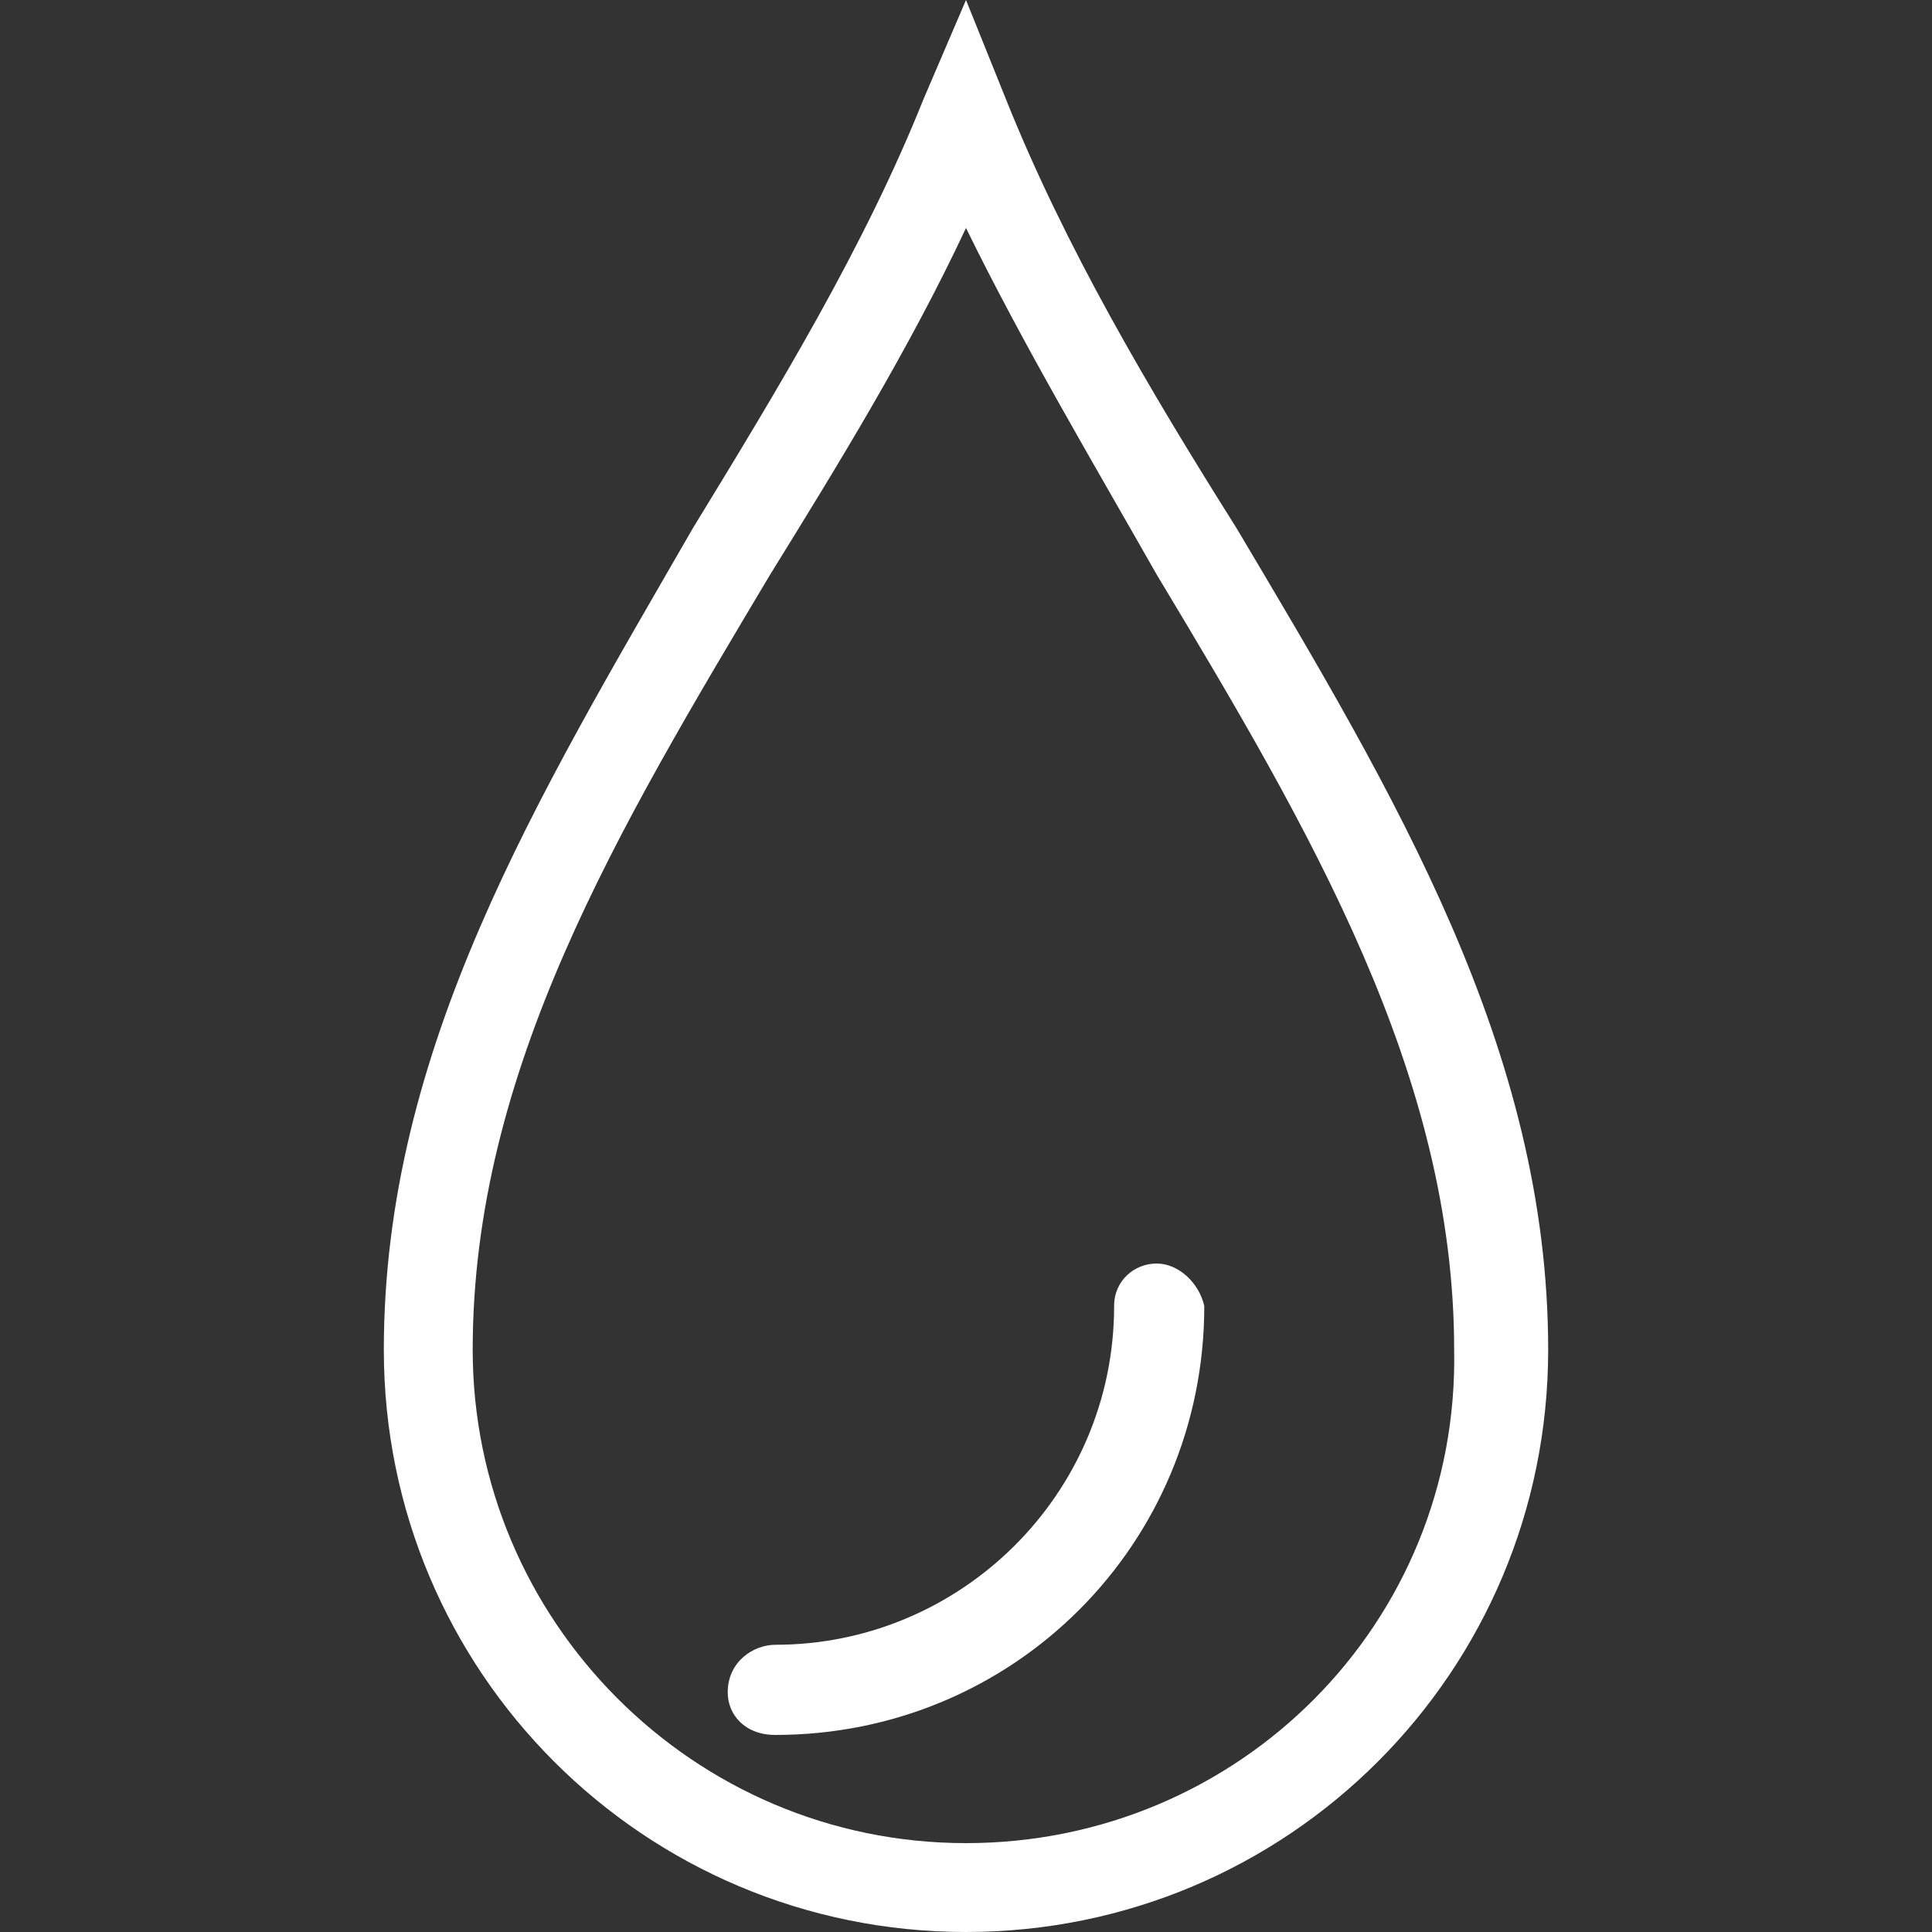 <?xml version="1.0" encoding="utf-8"?>
<!-- Generator: Adobe Illustrator 23.0.1, SVG Export Plug-In . SVG Version: 6.00 Build 0)  -->
<svg version="1.1" id="Layer_1" xmlns="http://www.w3.org/2000/svg" xmlns:xlink="http://www.w3.org/1999/xlink" x="0px" y="0px"
	 viewBox="0 0 150 150" style="enable-background:new 0 0 150 150;" xml:space="preserve">
<rect x="0" y="0" width="150" height="150" fill="#333333" stroke="none"/>
<style type="text/css">
	.st0{fill:#FFFFFF;}
</style>
<g>
	<path class="st0" d="M96,41C89.2,30.2,82.7,19.2,78.1,7.7L75,0l-3.3,7.7C67.1,19.2,60.4,30.2,53.8,41c-12.1,21-24,40.4-24,63.8
		c0,25,20.2,45.2,45.2,45.2s45.2-20.2,45.2-45.2C120.2,81.5,108.3,61.7,96,41z M75,143.1c-21.2,0-38.3-17.3-38.3-38.3
		c0-21.7,11.3-40.4,23.1-60.2C65,36.2,70.6,27.1,75,17.7c4.4,9,9.8,18.1,14.8,26.9c11.9,19.8,23.1,38.8,23.1,60.2
		C113.3,126,96.2,143.1,75,143.1z"/>
	<path class="st0" d="M89.8,98.1c-1.7,0-3.3,1.3-3.3,3.3c0,14.6-11.9,26.3-26.3,26.3c-1.7,0-3.7,1.3-3.7,3.7c0,1.7,1.3,3.3,3.7,3.3
		c18.5,0,33.3-14.8,33.3-33.3C93.1,99.6,91.5,98.1,89.8,98.1"/>
</g>
</svg>
